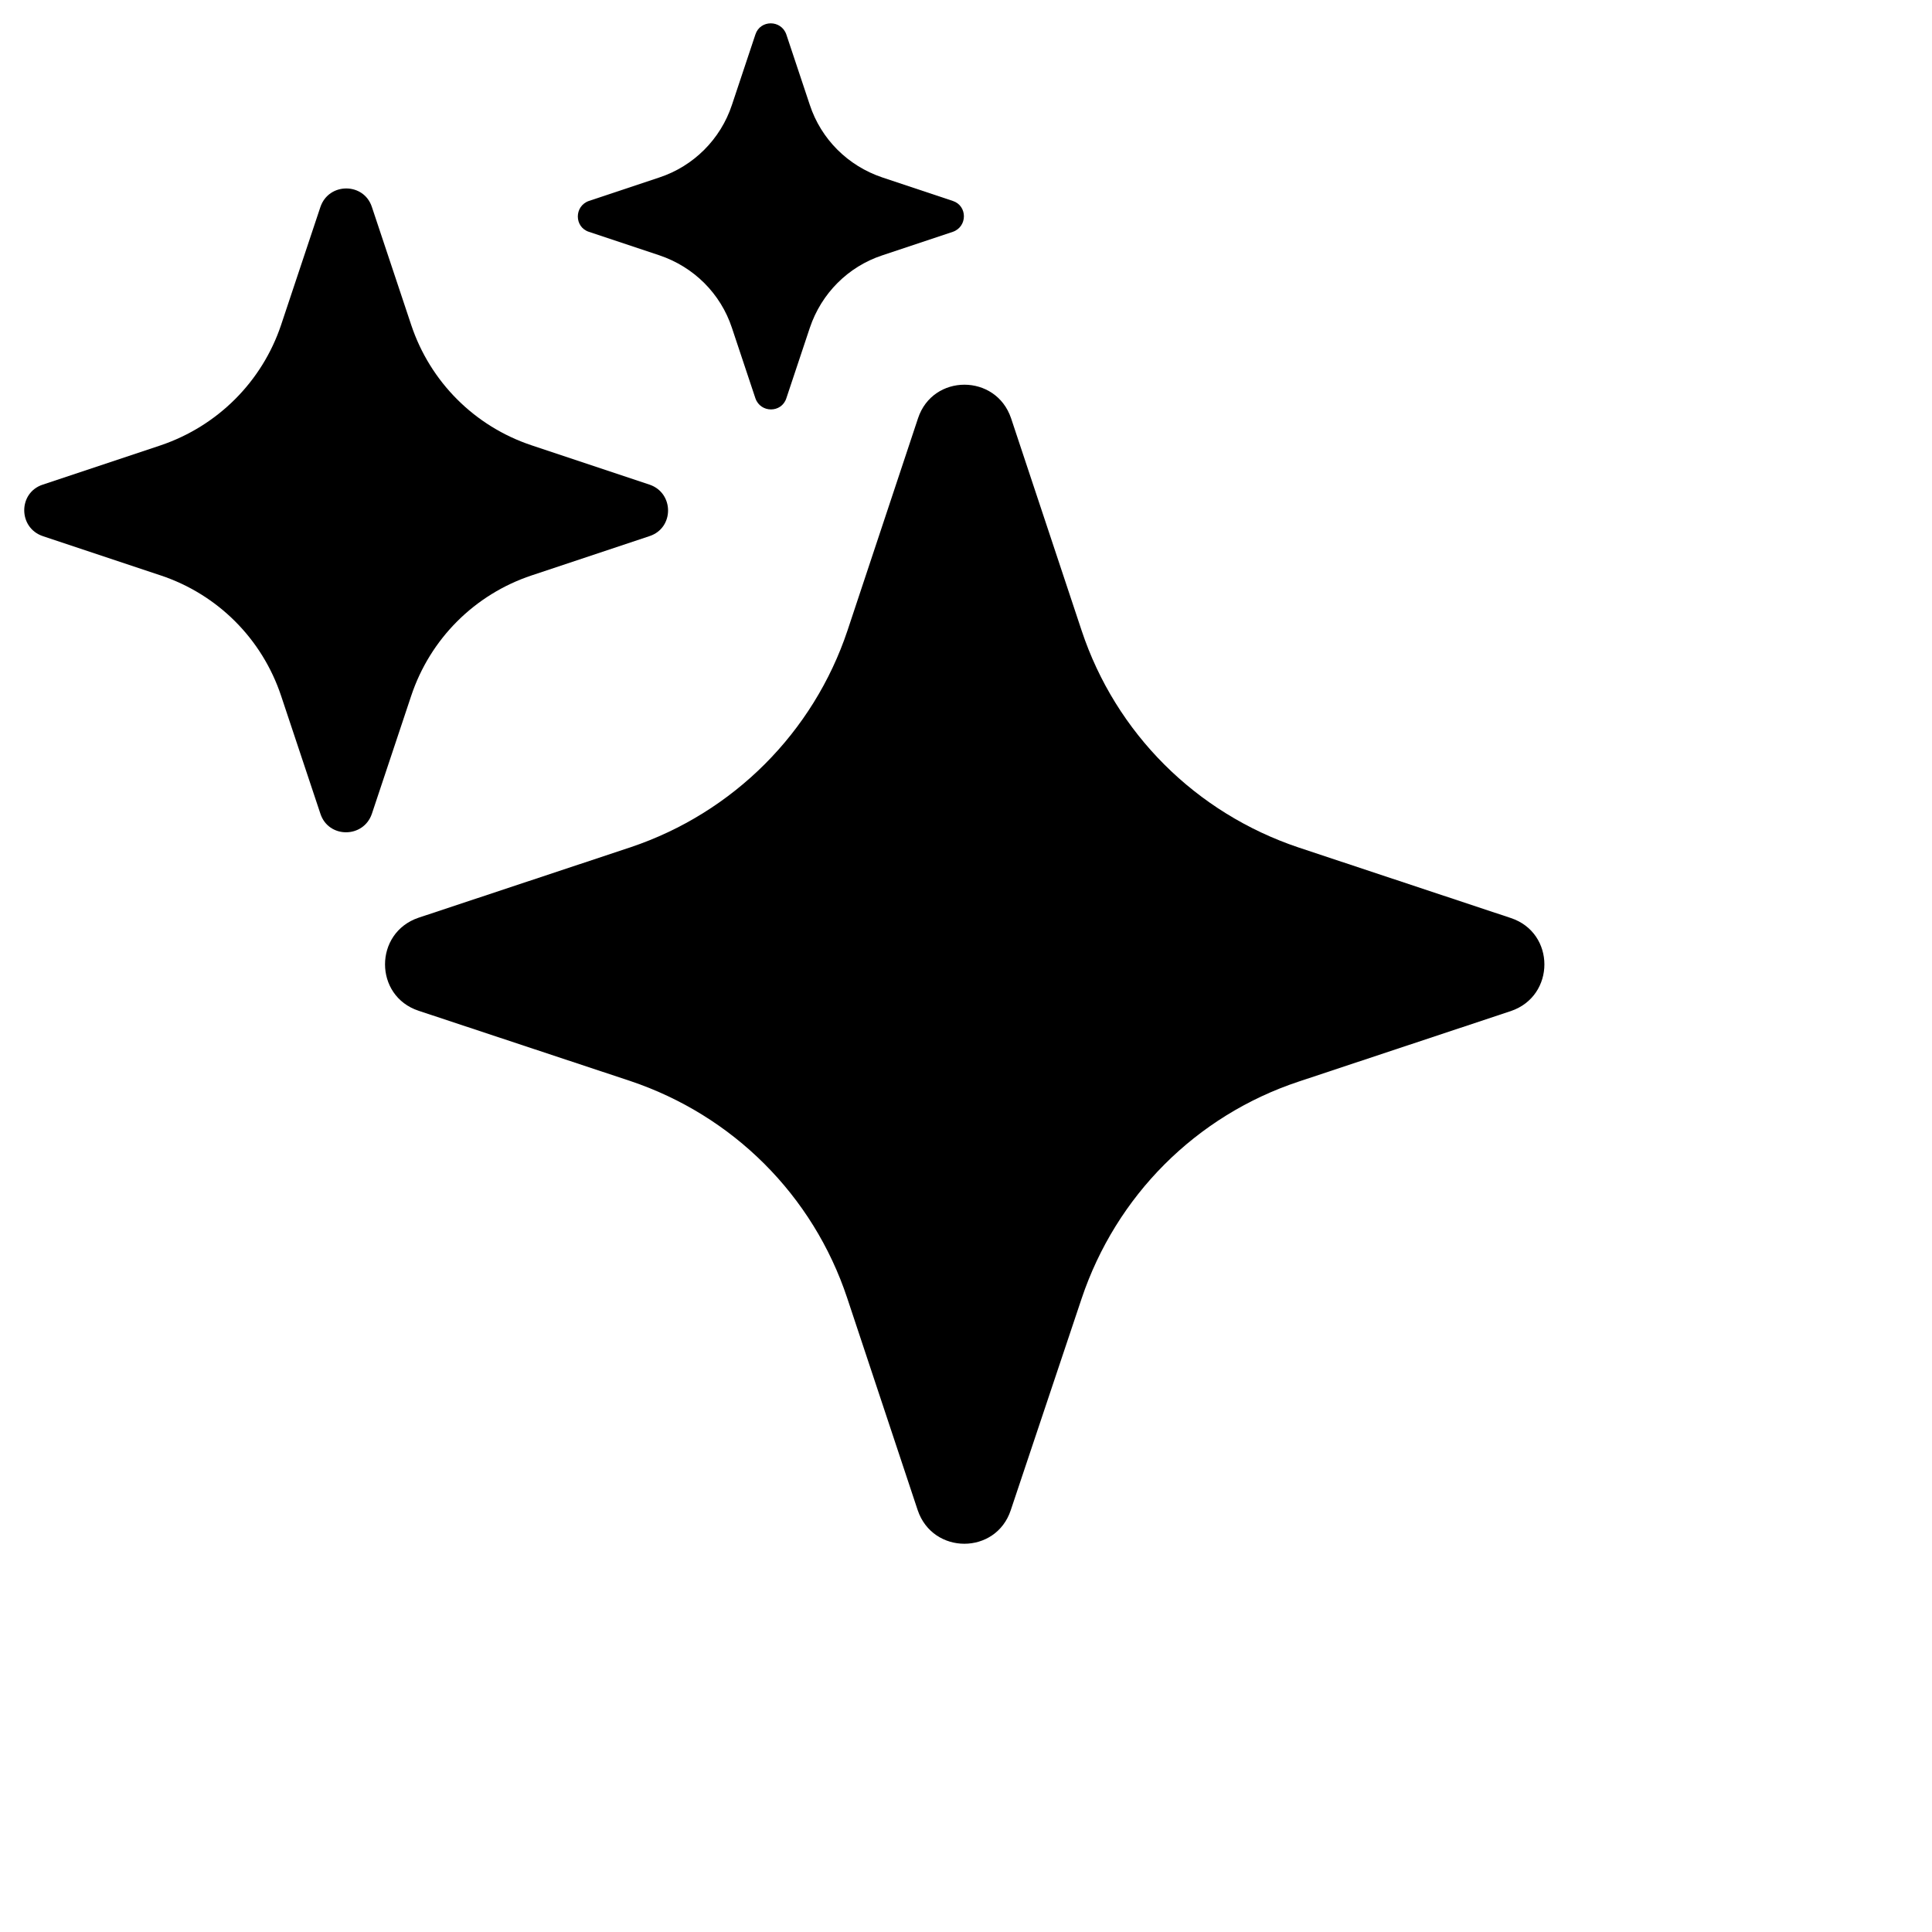 <?xml version="1.0" encoding="utf-8"?>
<!-- Generator: Adobe Illustrator 23.0.1, SVG Export Plug-In . SVG Version: 6.00 Build 0)  -->
<svg version="1.1" id="Layer_1" xmlns="http://www.w3.org/2000/svg" xmlns:xlink="http://www.w3.org/1999/xlink" x="0px" y="0px"
	 viewBox="0 0 600 600" style="enable-background:new 0 0 600 600;" xml:space="preserve">
<path d="M87.3,100.9l12.2-36.6c2.6-7.7,13.5-7.7,16,0l12.2,36.6c5.9,17.7,19.7,31.5,37.4,37.4l36.6,12.2c7.7,2.6,7.7,13.5,0,16
	l-36.6,12.2c-17.7,5.9-31.5,19.7-37.4,37.4l-12.2,36.6c-2.6,7.7-13.5,7.7-16,0l-12.2-36.6c-5.9-17.7-19.7-31.5-37.4-37.4l-36.6-12.2
	c-7.7-2.6-7.7-13.5,0-16l36.6-12.2C67.6,132.3,81.4,118.5,87.3,100.9z"/>
<path d="M227.3,32.6l7.3-21.9c1.5-4.6,8-4.6,9.6,0l7.3,21.9c3.5,10.6,11.8,18.9,22.5,22.5l21.9,7.3c4.6,1.5,4.6,8,0,9.6l-21.9,7.3
	c-10.6,3.5-18.9,11.8-22.5,22.5l-7.3,21.9c-1.5,4.6-8,4.6-9.6,0l-7.3-21.9c-3.5-10.6-11.8-18.9-22.5-22.5l-21.9-7.3
	c-4.6-1.5-4.6-8,0-9.6l21.9-7.3C215.4,51.6,223.8,43.2,227.3,32.6z"/>
<path d="M263.2,195.8l21.9-65.9c4.6-13.9,24.2-13.9,28.9,0l21.9,65.9c10.6,31.9,35.5,56.7,67.4,67.4l65.9,21.9
	c13.9,4.6,13.9,24.2,0,28.9l-65.9,21.9c-31.9,10.6-56.7,35.5-67.4,67.4L313.9,469c-4.6,13.9-24.2,13.9-28.9,0l-21.9-65.9
	c-10.6-31.9-35.5-56.7-67.4-67.4L130,313.9c-13.9-4.6-13.9-24.2,0-28.9l65.9-21.9C227.7,252.4,252.6,227.5,263.2,195.8z"/>
</svg>
